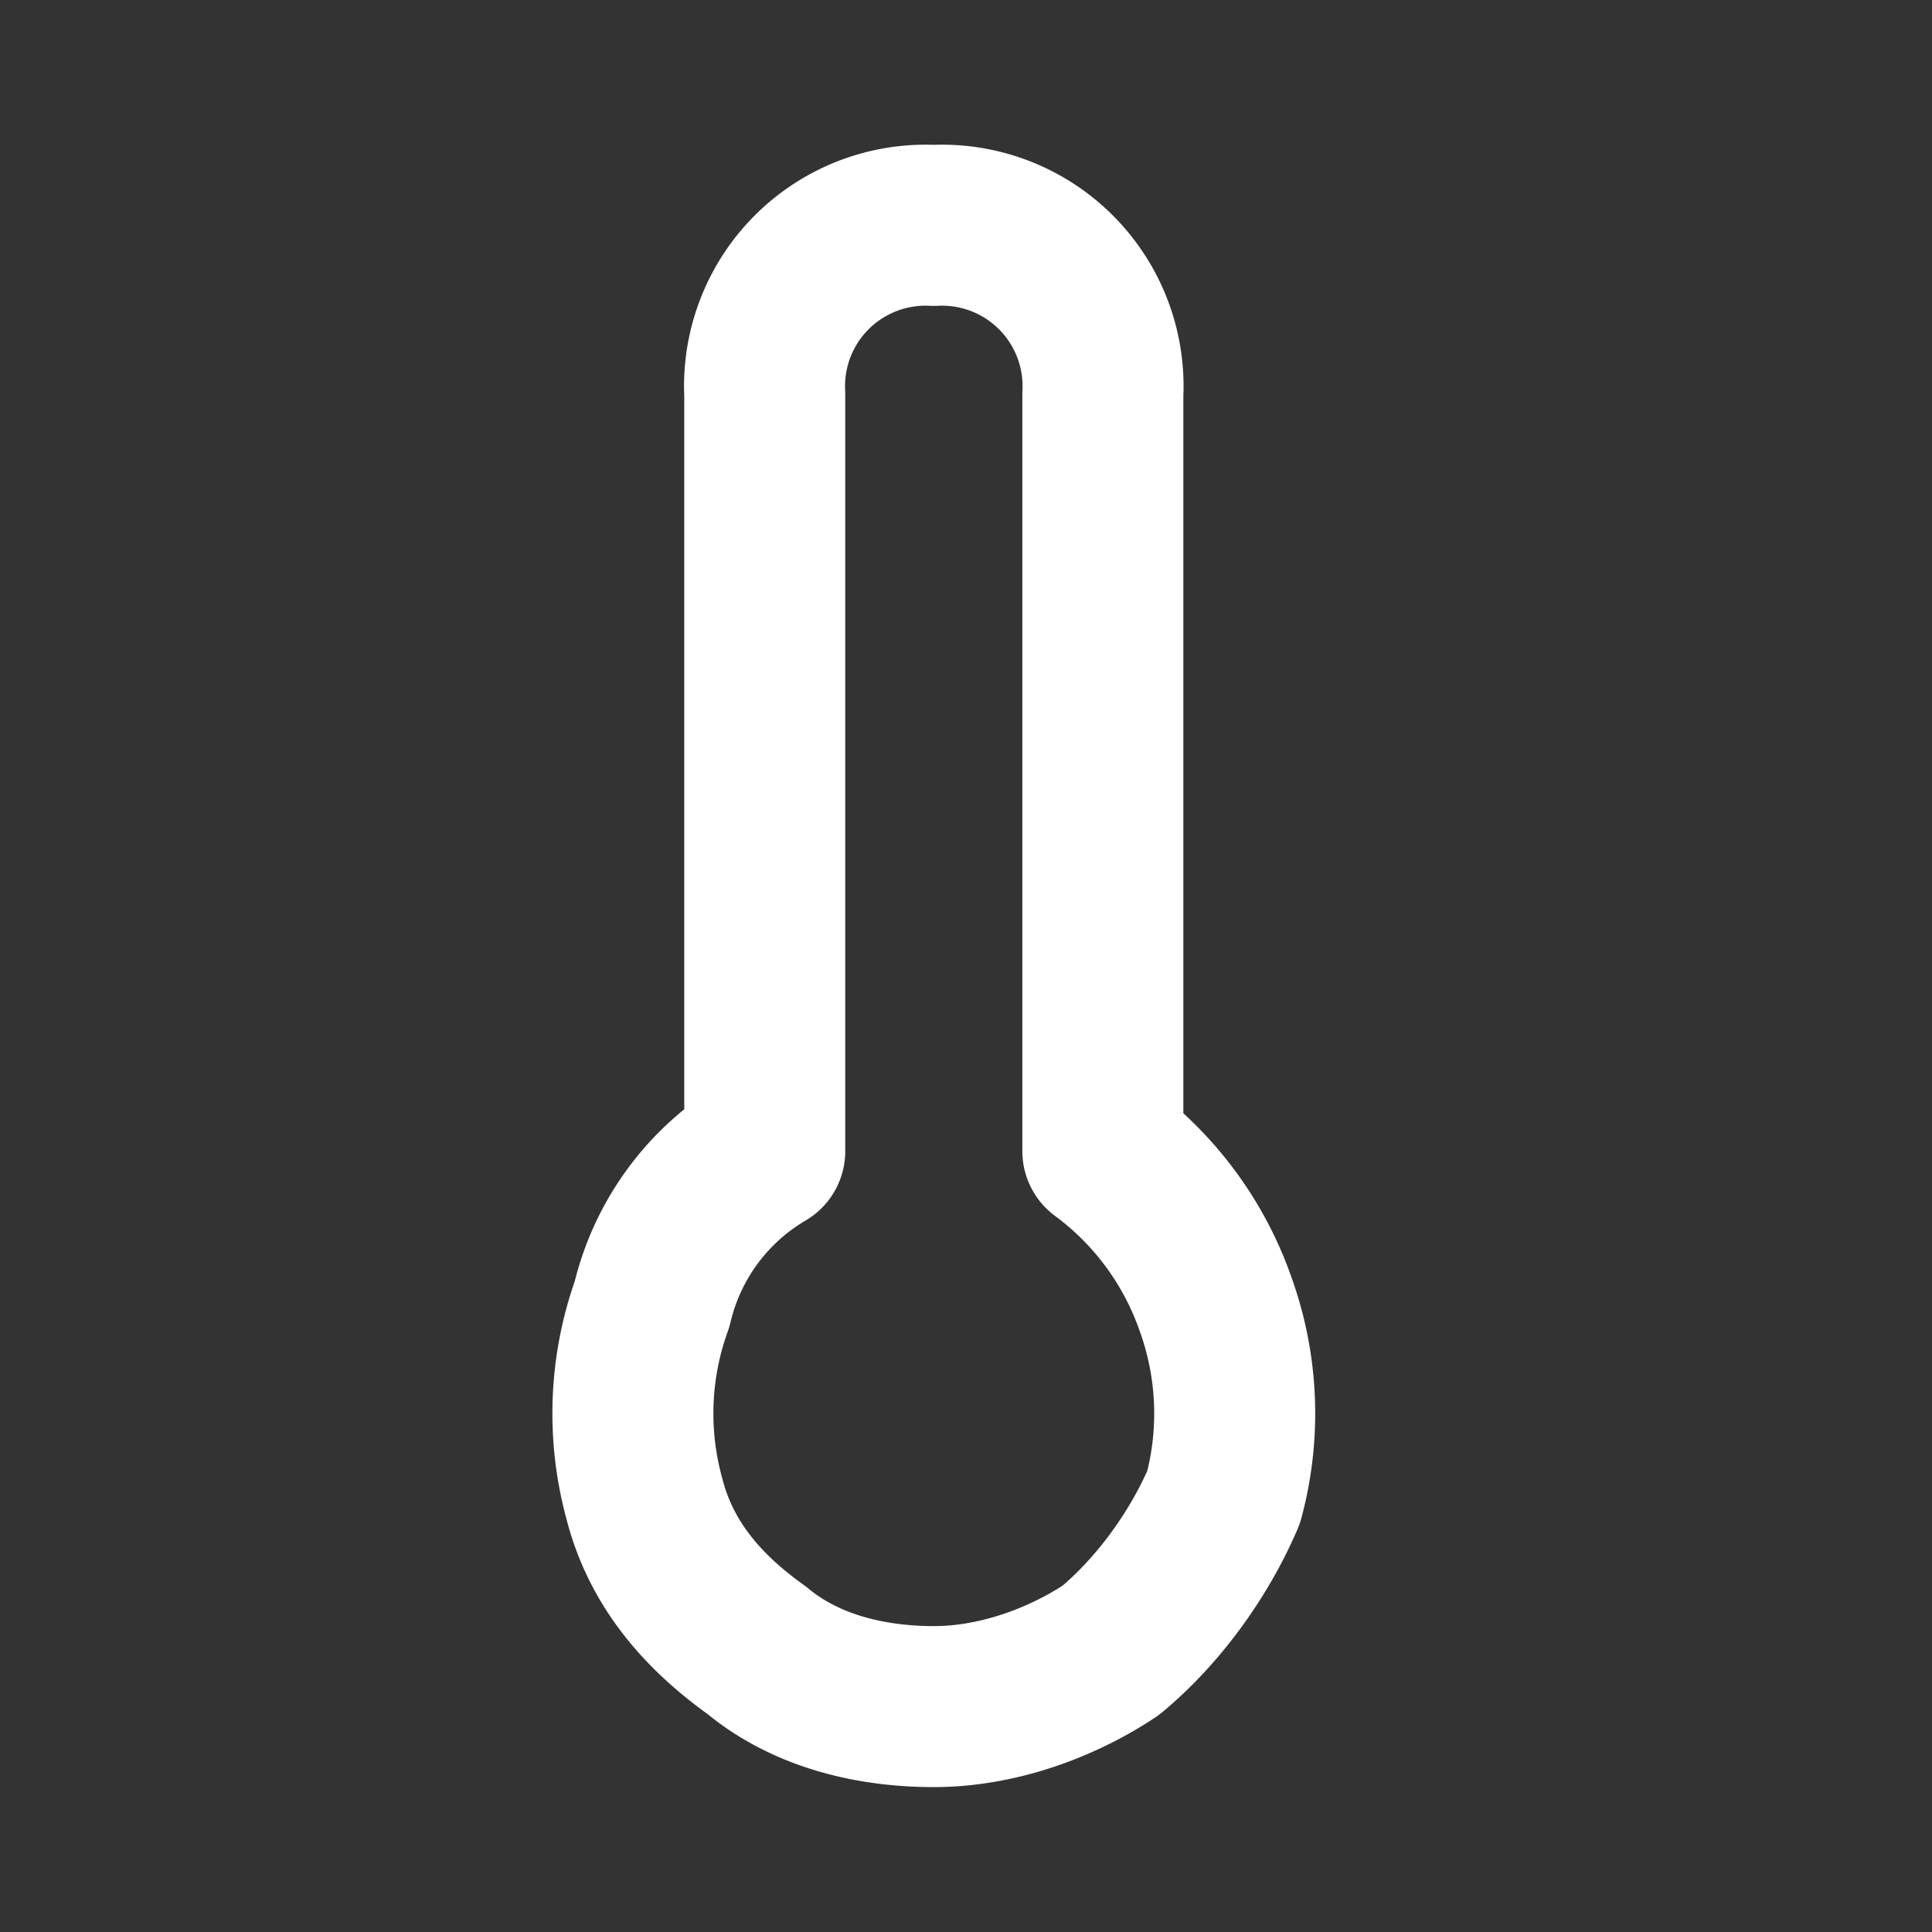 <svg version="1.1" id="Lager_1" xmlns="http://www.w3.org/2000/svg" xmlns:xlink="http://www.w3.org/1999/xlink" x="0" y="0" viewBox="0 0 24 24" style="enable-background:new 0 0 24 24" xml:space="preserve"><rect x="0" y="0" width="24" height="24" fill="#333333" stroke="none"/><style>.st0{clip-path:url(#SVGID_00000090282714018132835830000006864747314531116173_)}</style><defs><path id="SVGID_1_" d="m2 2 20.3-1-.3 21-20 .8z"/></defs><clipPath id="SVGID_00000163791298621980312400000010513660686551560354_"><use xlink:href="#SVGID_1_" style="overflow:visible"/></clipPath><g style="clip-path:url(#SVGID_00000163791298621980312400000010513660686551560354_)"><path d="M13.7 14.3V4.9a2 2 0 0 0-2.1-2.1 2 2 0 0 0-2.1 2.1v9.4a3 3 0 0 0-1.4 1.9 4 4 0 0 0-.1 2.4c.2.8.7 1.4 1.4 1.9.6.5 1.4.7 2.2.7.8 0 1.6-.3 2.2-.7.6-.5 1.1-1.2 1.4-1.9a4 4 0 0 0-.1-2.4 4 4 0 0 0-1.4-1.9z" style="fill:none;stroke:#fff;stroke-width:2;stroke-linecap:round;stroke-linejoin:round"/></g></svg>